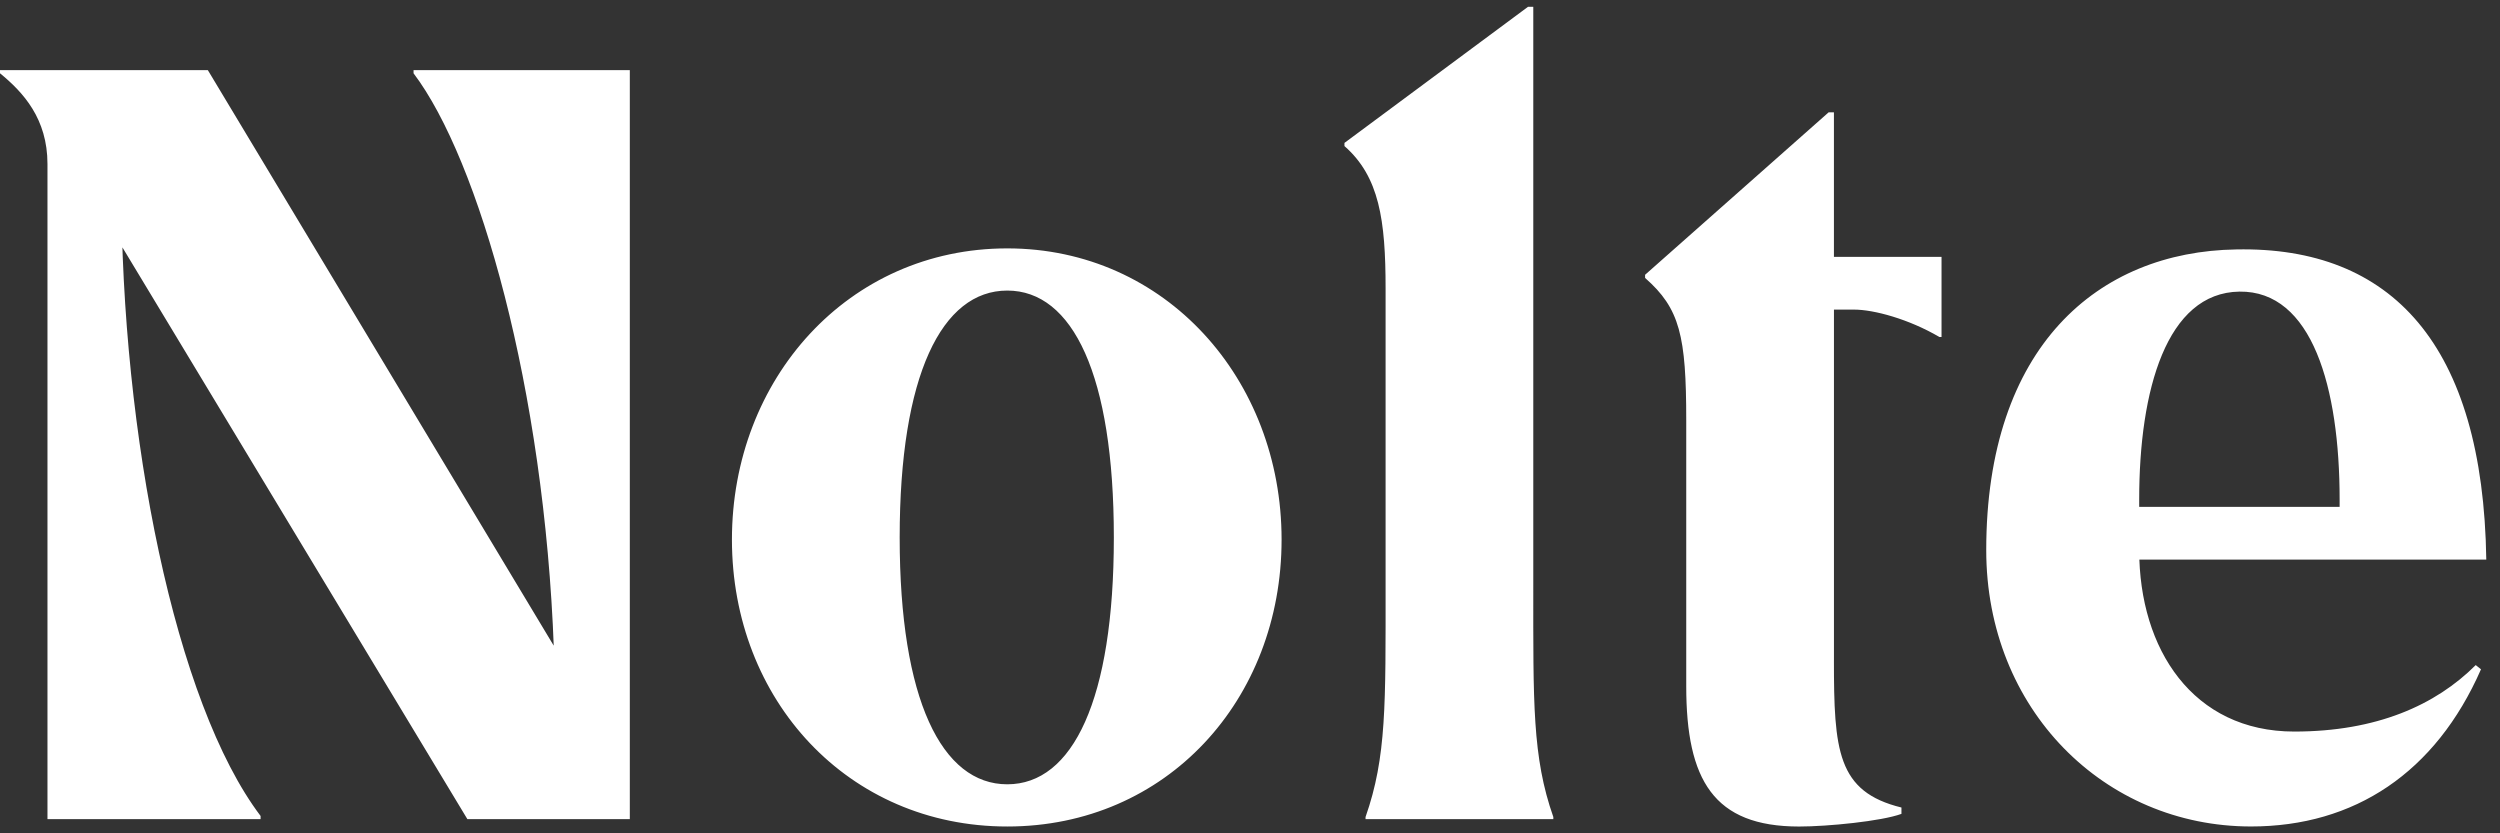 <svg xmlns="http://www.w3.org/2000/svg" width="93" height="31" viewBox="0 0 93 31" fill="none"><rect x="0" y="0" width="93" height="31" fill="#333333" stroke="none"/><path d="M37.471 29.176C35.038 29.176 33.468 26.037 33.468 19.993C33.468 13.949 35.038 10.809 37.471 10.809C39.904 10.809 41.435 13.949 41.435 19.993C41.435 26.037 39.904 29.176 37.471 29.176ZM37.471 9.24C31.545 9.24 27.228 14.107 27.228 20.072C27.228 26.037 31.545 30.746 37.471 30.746C43.397 30.746 47.675 26.037 47.675 20.072C47.675 14.107 43.357 9.24 37.471 9.24ZM0 2.726C0.863 3.433 1.766 4.414 1.766 6.101V30.471H9.694V30.354C6.515 26.154 4.513 16.186 4.513 6.924H3.179L17.386 30.471H22.212V26.703L7.731 2.608H0V2.726ZM23.429 2.608H15.384V2.726C17.817 5.944 20.251 14.46 20.604 24.153L20.839 30.471H23.429V2.608ZM87.035 18.855H78.284V20.817H92.49C92.372 12.811 88.958 9.162 83.189 9.279C78.048 9.358 73.888 12.89 73.888 20.464C73.888 26.389 78.283 30.745 83.738 30.745C87.584 30.745 90.606 28.744 92.293 24.898L92.097 24.741C90.605 26.233 88.408 27.214 85.347 27.214C81.579 27.214 79.578 24.152 79.578 20.464V18.58C79.578 14.498 80.598 10.888 83.306 10.848C86.014 10.809 87.034 14.419 87.034 18.58C87.034 19.012 87.034 18.384 87.034 18.854L87.035 18.855ZM68.223 24.546V10.85L66.967 11.517H68.968C69.714 11.517 71.009 11.87 72.147 12.537H72.225V9.555H66.966L68.222 10.104V4.178H68.026L61.197 10.222V10.339C62.493 11.477 62.728 12.498 62.728 15.638V25.527C62.728 29.02 63.748 30.747 66.927 30.747C67.986 30.747 69.988 30.55 70.734 30.276V30.04C68.34 29.451 68.222 27.921 68.222 24.546H68.223ZM50.798 30.471H57.784V30.393C56.999 28.156 57.038 26.154 57.038 21.76V0.253H56.842L50.014 5.316V5.434C51.309 6.572 51.544 8.181 51.544 10.732V21.76C51.544 26.194 51.583 28.156 50.798 30.393V30.471Z" fill="white"></path></svg>